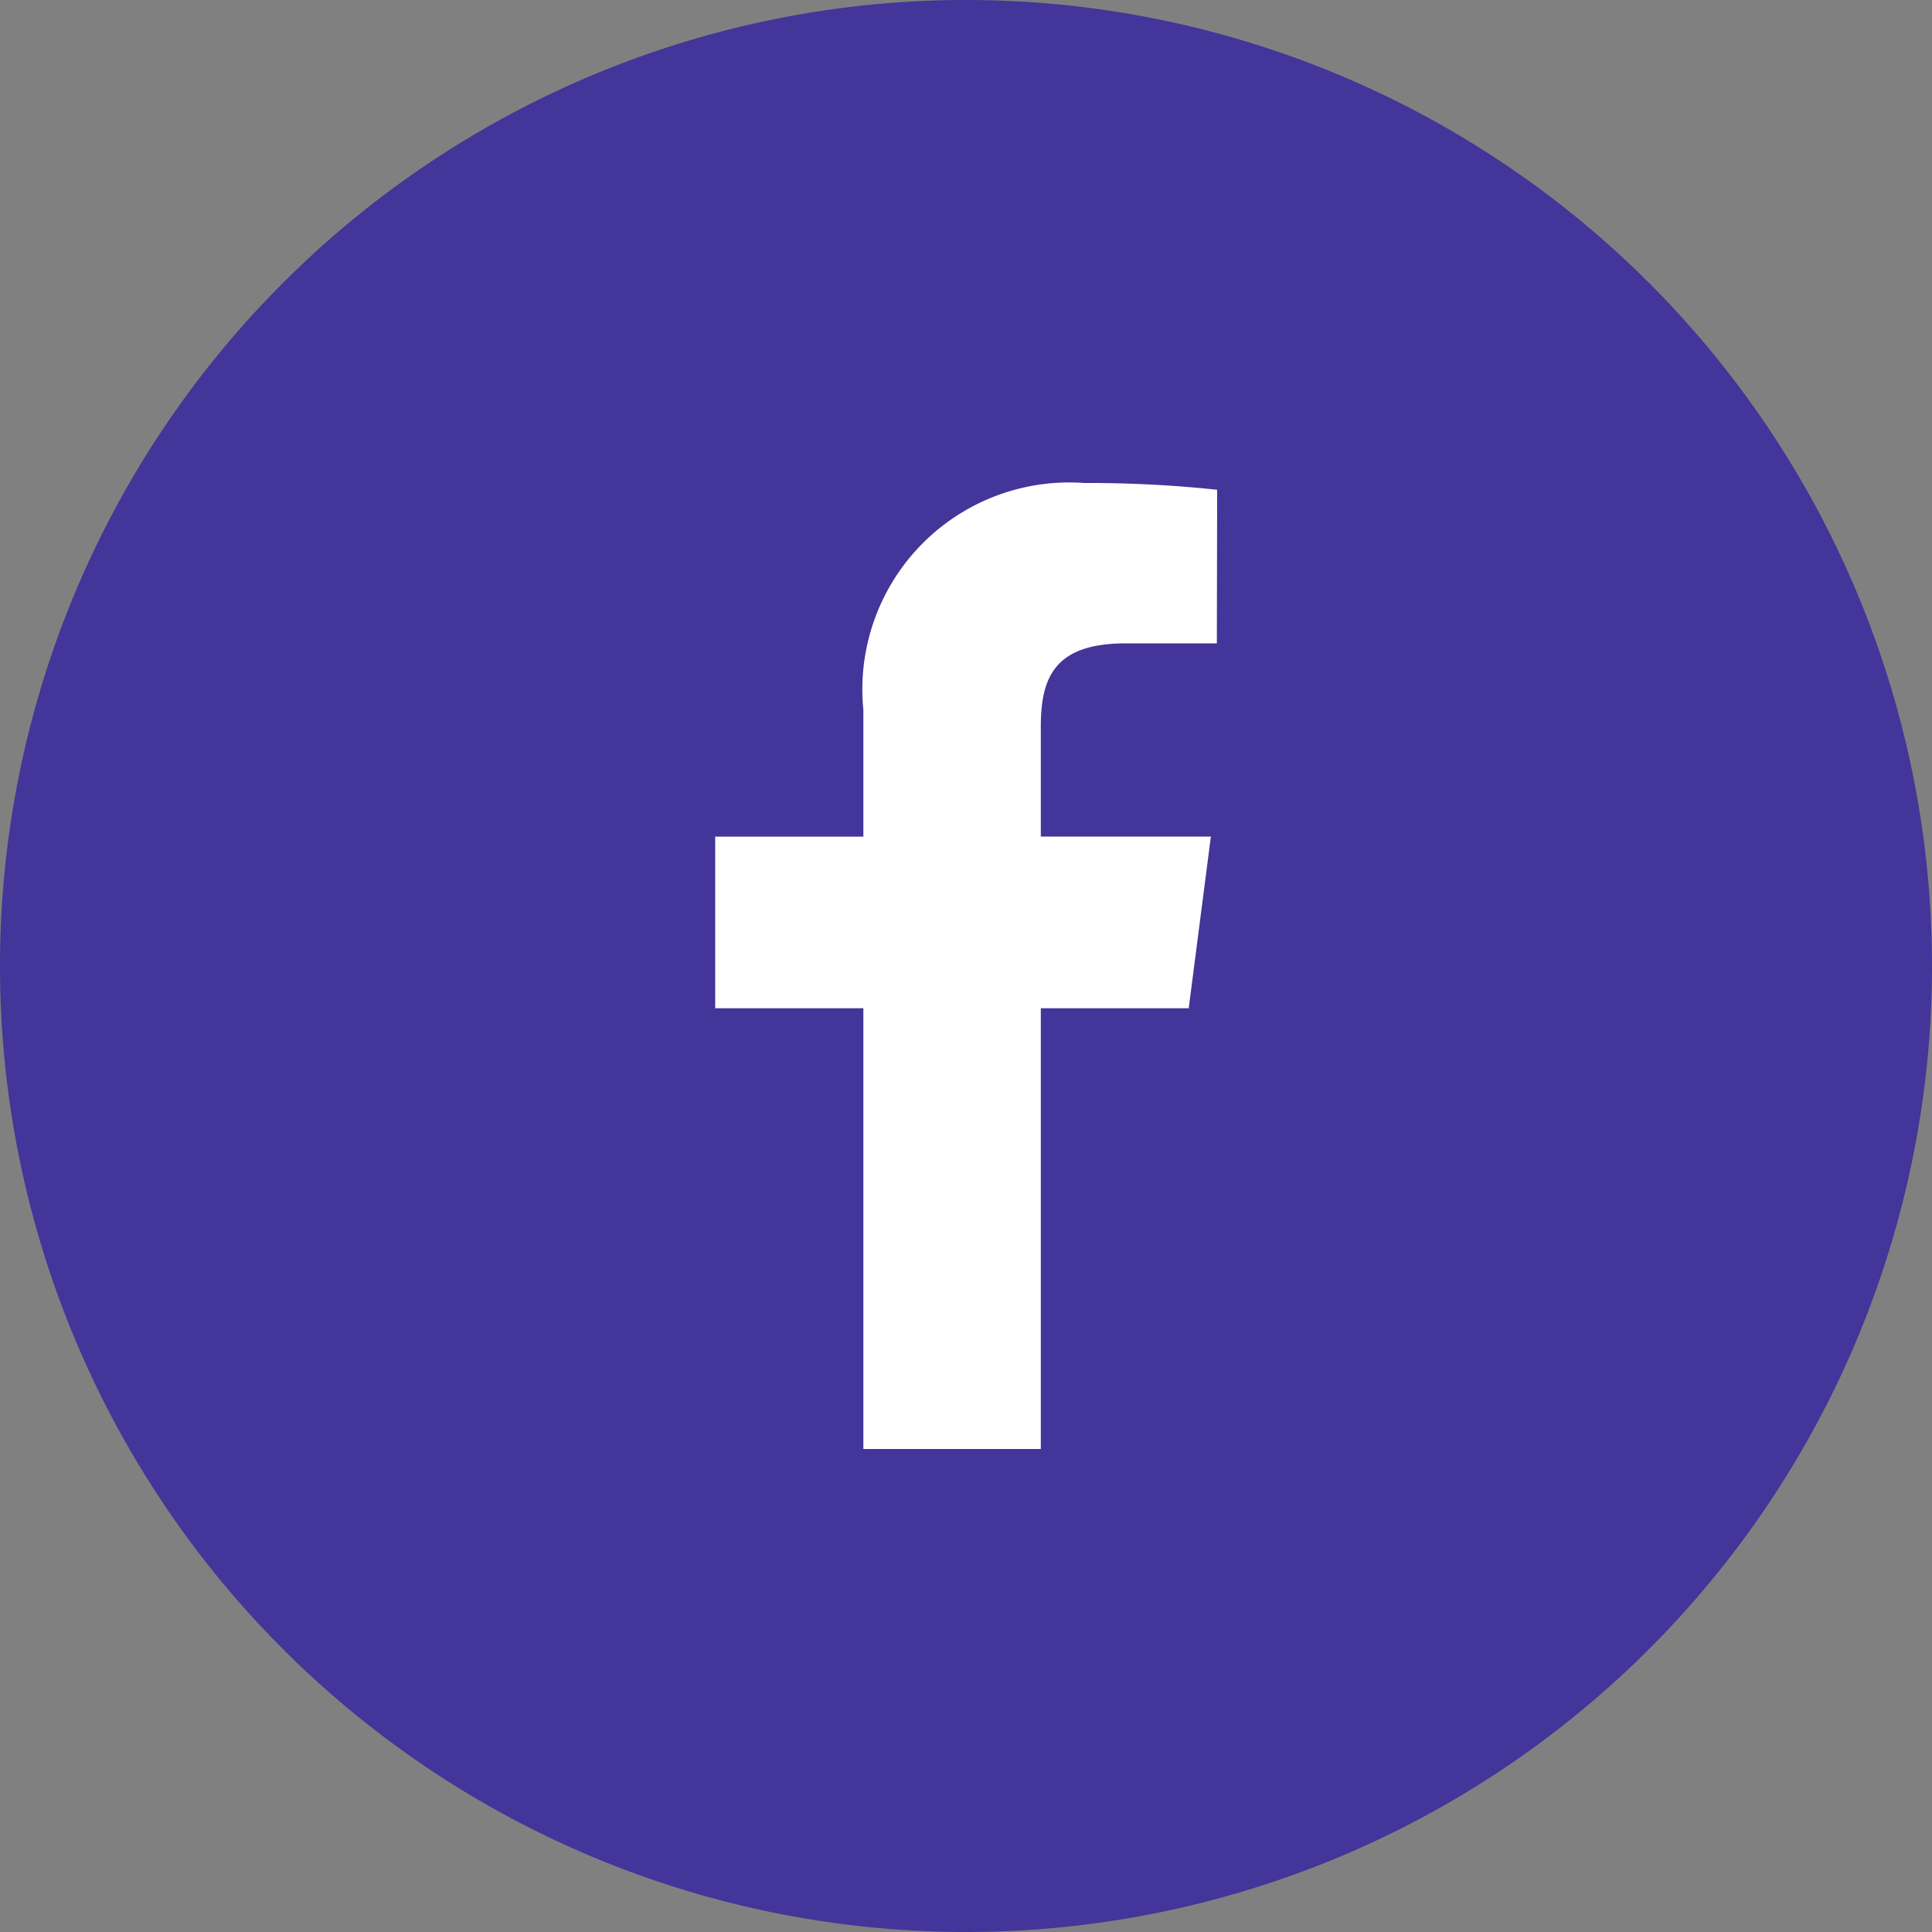 <svg xmlns="http://www.w3.org/2000/svg" width="32" height="32" viewBox="0 0 32 32">
  <rect x="0" y="0" width="32" height="32" fill="#808080" stroke="none"/>
  <g id="Group_7813" data-name="Group 7813" transform="translate(-989 -5191)">
    <circle id="Ellipse_141" data-name="Ellipse 141" cx="15" cy="15" r="15" transform="translate(990 5192)" fill="#fff"/>
    <path id="Path_4466" data-name="Path 4466" d="M20.155,10.656H18.649c-1.181,0-1.41.561-1.41,1.384v1.816h2.817L19.689,16.7h-2.45V24H14.3V16.7H11.846V13.857H14.3v-2.1A3.427,3.427,0,0,1,17.96,8a20.072,20.072,0,0,1,2.2.112ZM16,0A16,16,0,1,0,32,16,16,16,0,0,0,16,0Z" transform="translate(989 5191)" fill="#433599" fill-rule="evenodd"/>
  </g>
</svg>
